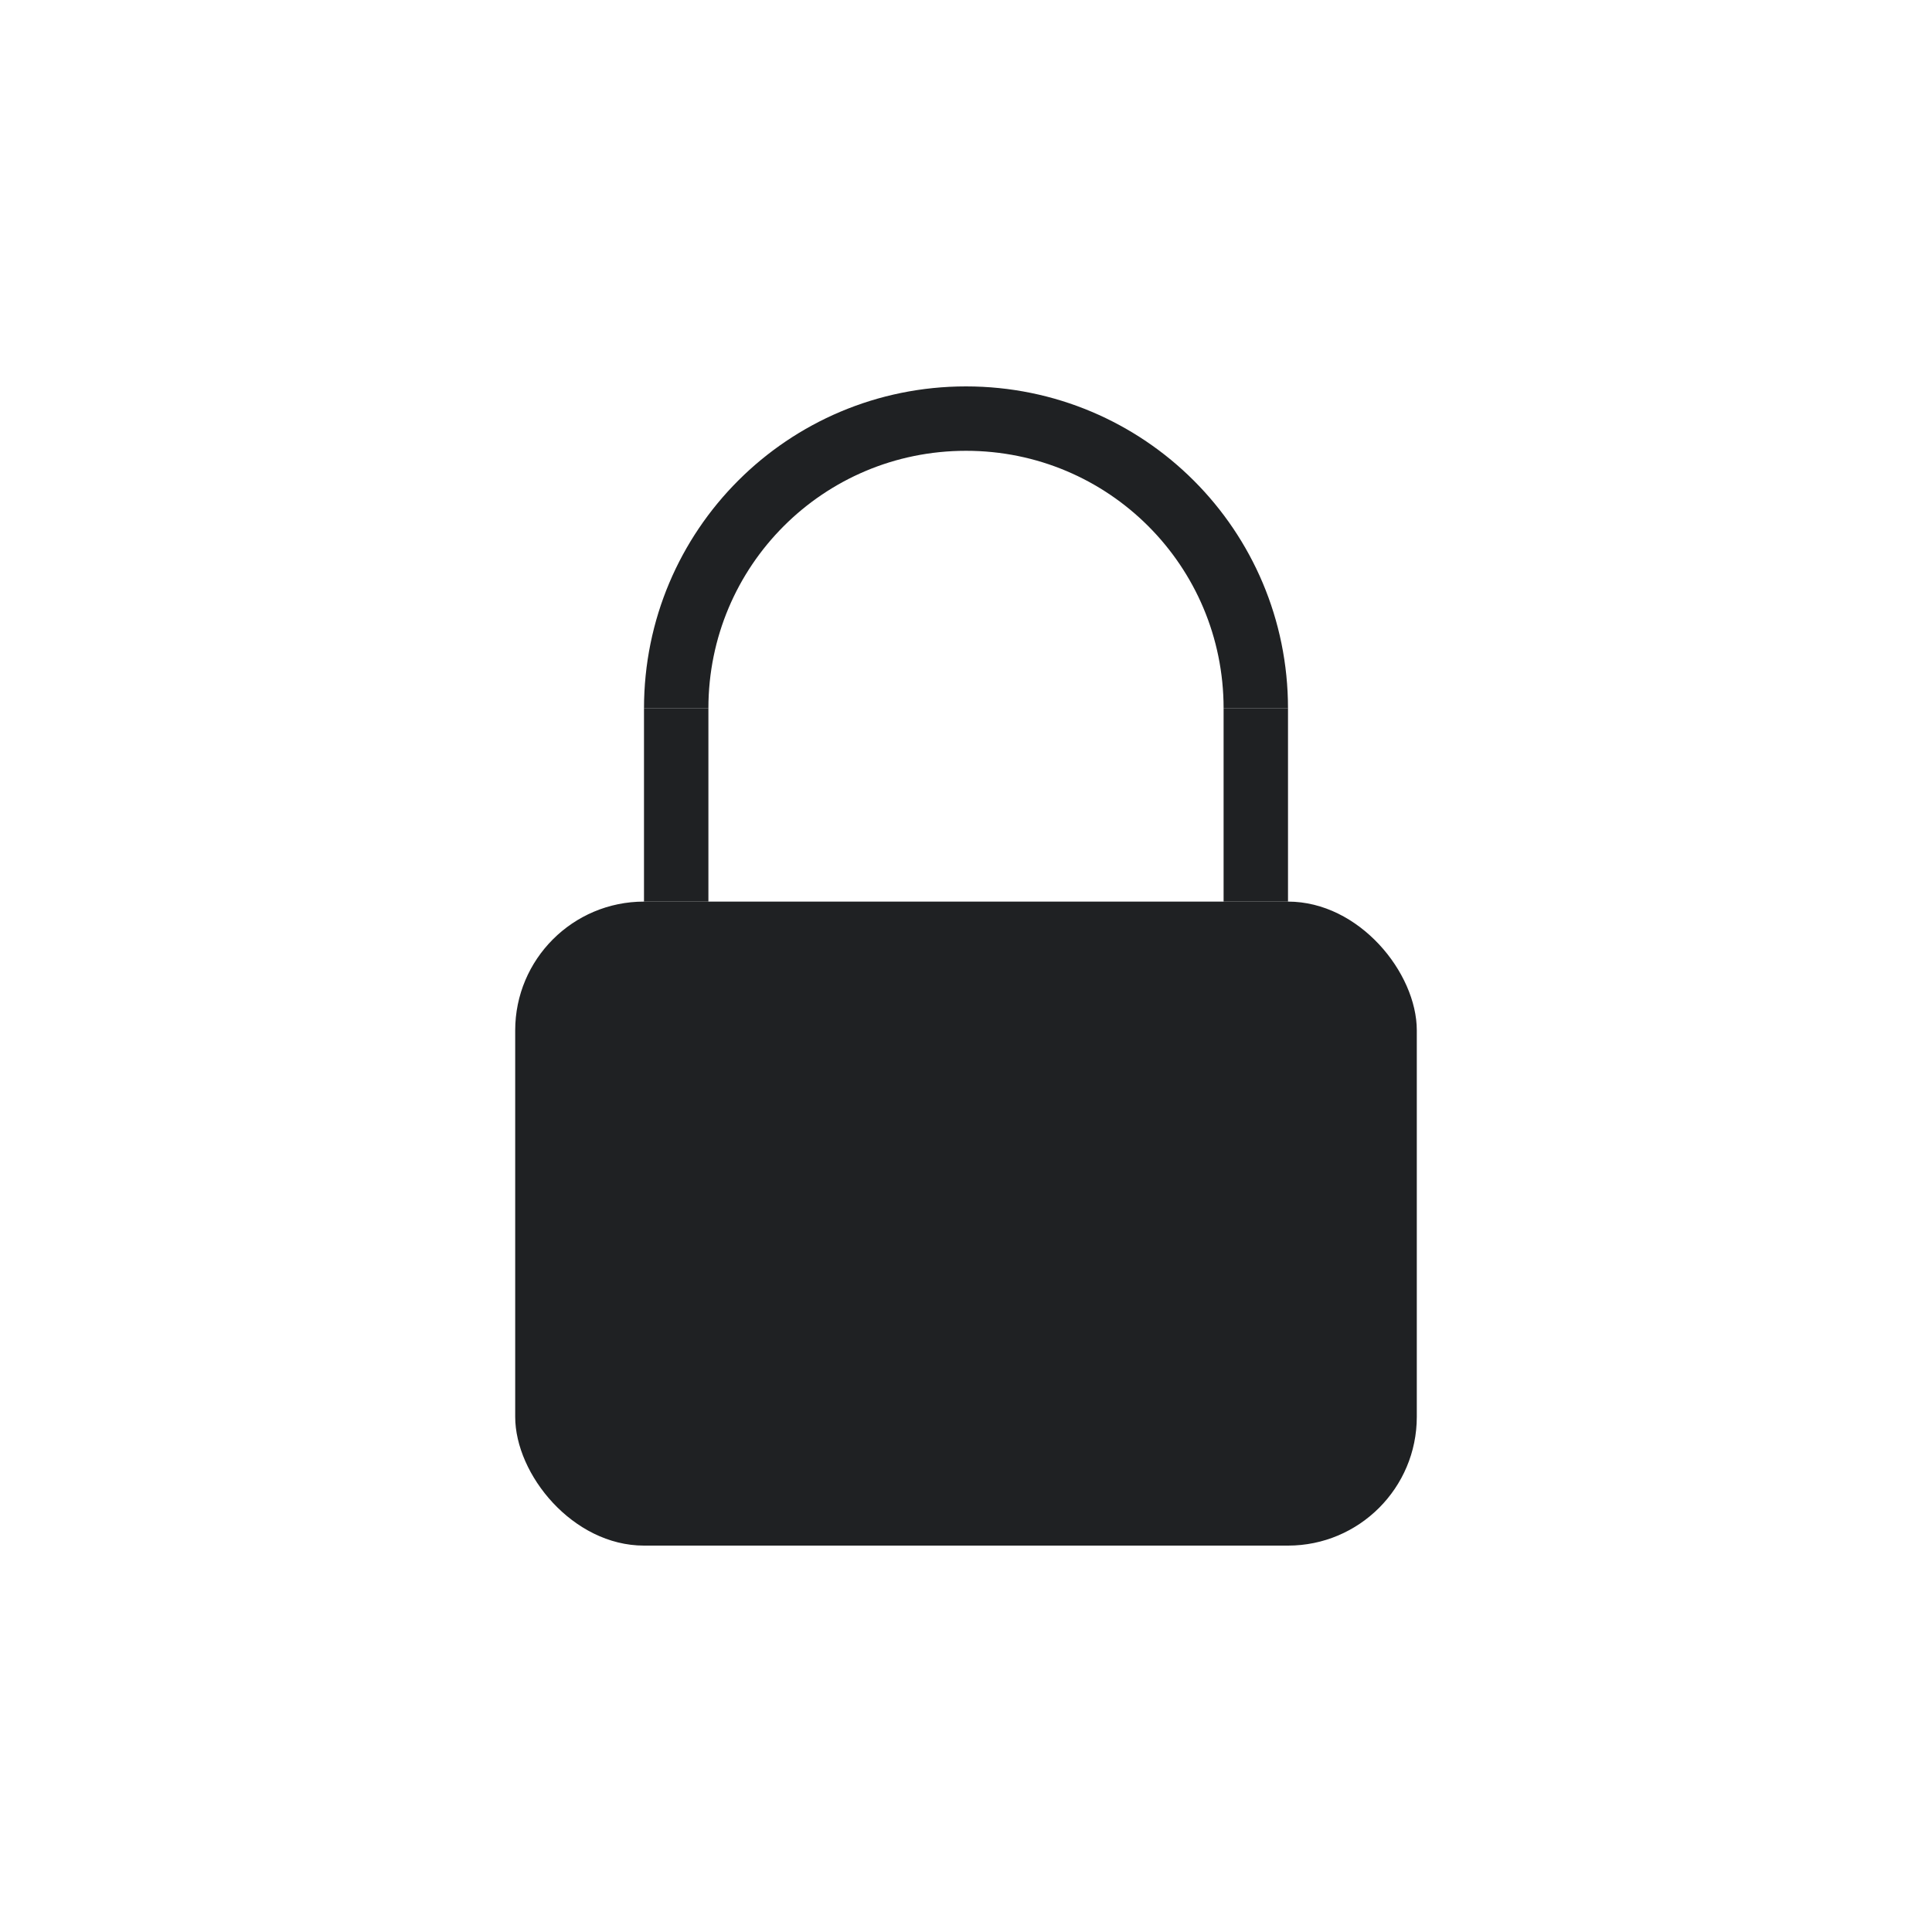 <?xml version="1.0" encoding="UTF-8"?>
<!DOCTYPE svg PUBLIC "-//W3C//DTD SVG 1.1//EN" "http://www.w3.org/Graphics/SVG/1.1/DTD/svg11.dtd">
<svg version="1.1" xmlns="http://www.w3.org/2000/svg" xmlns:xlink="http://www.w3.org/1999/xlink" width="30" height="30"  xml:space="preserve" id="lockedstate">
    <!-- Generated by PaintCode - http://www.paintcodeapp.com -->
    <rect id="lockedstate-rectangle2" stroke="none" fill="rgb(31, 33, 35)" x="8" y="14" width="14" height="10" rx="2" />
    <path id="lockedstate-bezier2" stroke="rgb(31, 33, 35)" stroke-width="1" stroke-miterlimit="10" fill="none" d="M 10.5,14 L 10.5,11" />
    <path id="lockedstate-bezier3" stroke="rgb(31, 33, 35)" stroke-width="1" stroke-miterlimit="10" fill="none" d="M 19.5,14 L 19.5,11" />
    <path id="lockedstate-oval" stroke="rgb(31, 33, 35)" stroke-width="1" stroke-miterlimit="10" fill="none" d="M 10.5,11 C 10.5,8.51 12.51,6.5 15,6.5 17.49,6.5 19.5,8.51 19.5,11" />
</svg>
